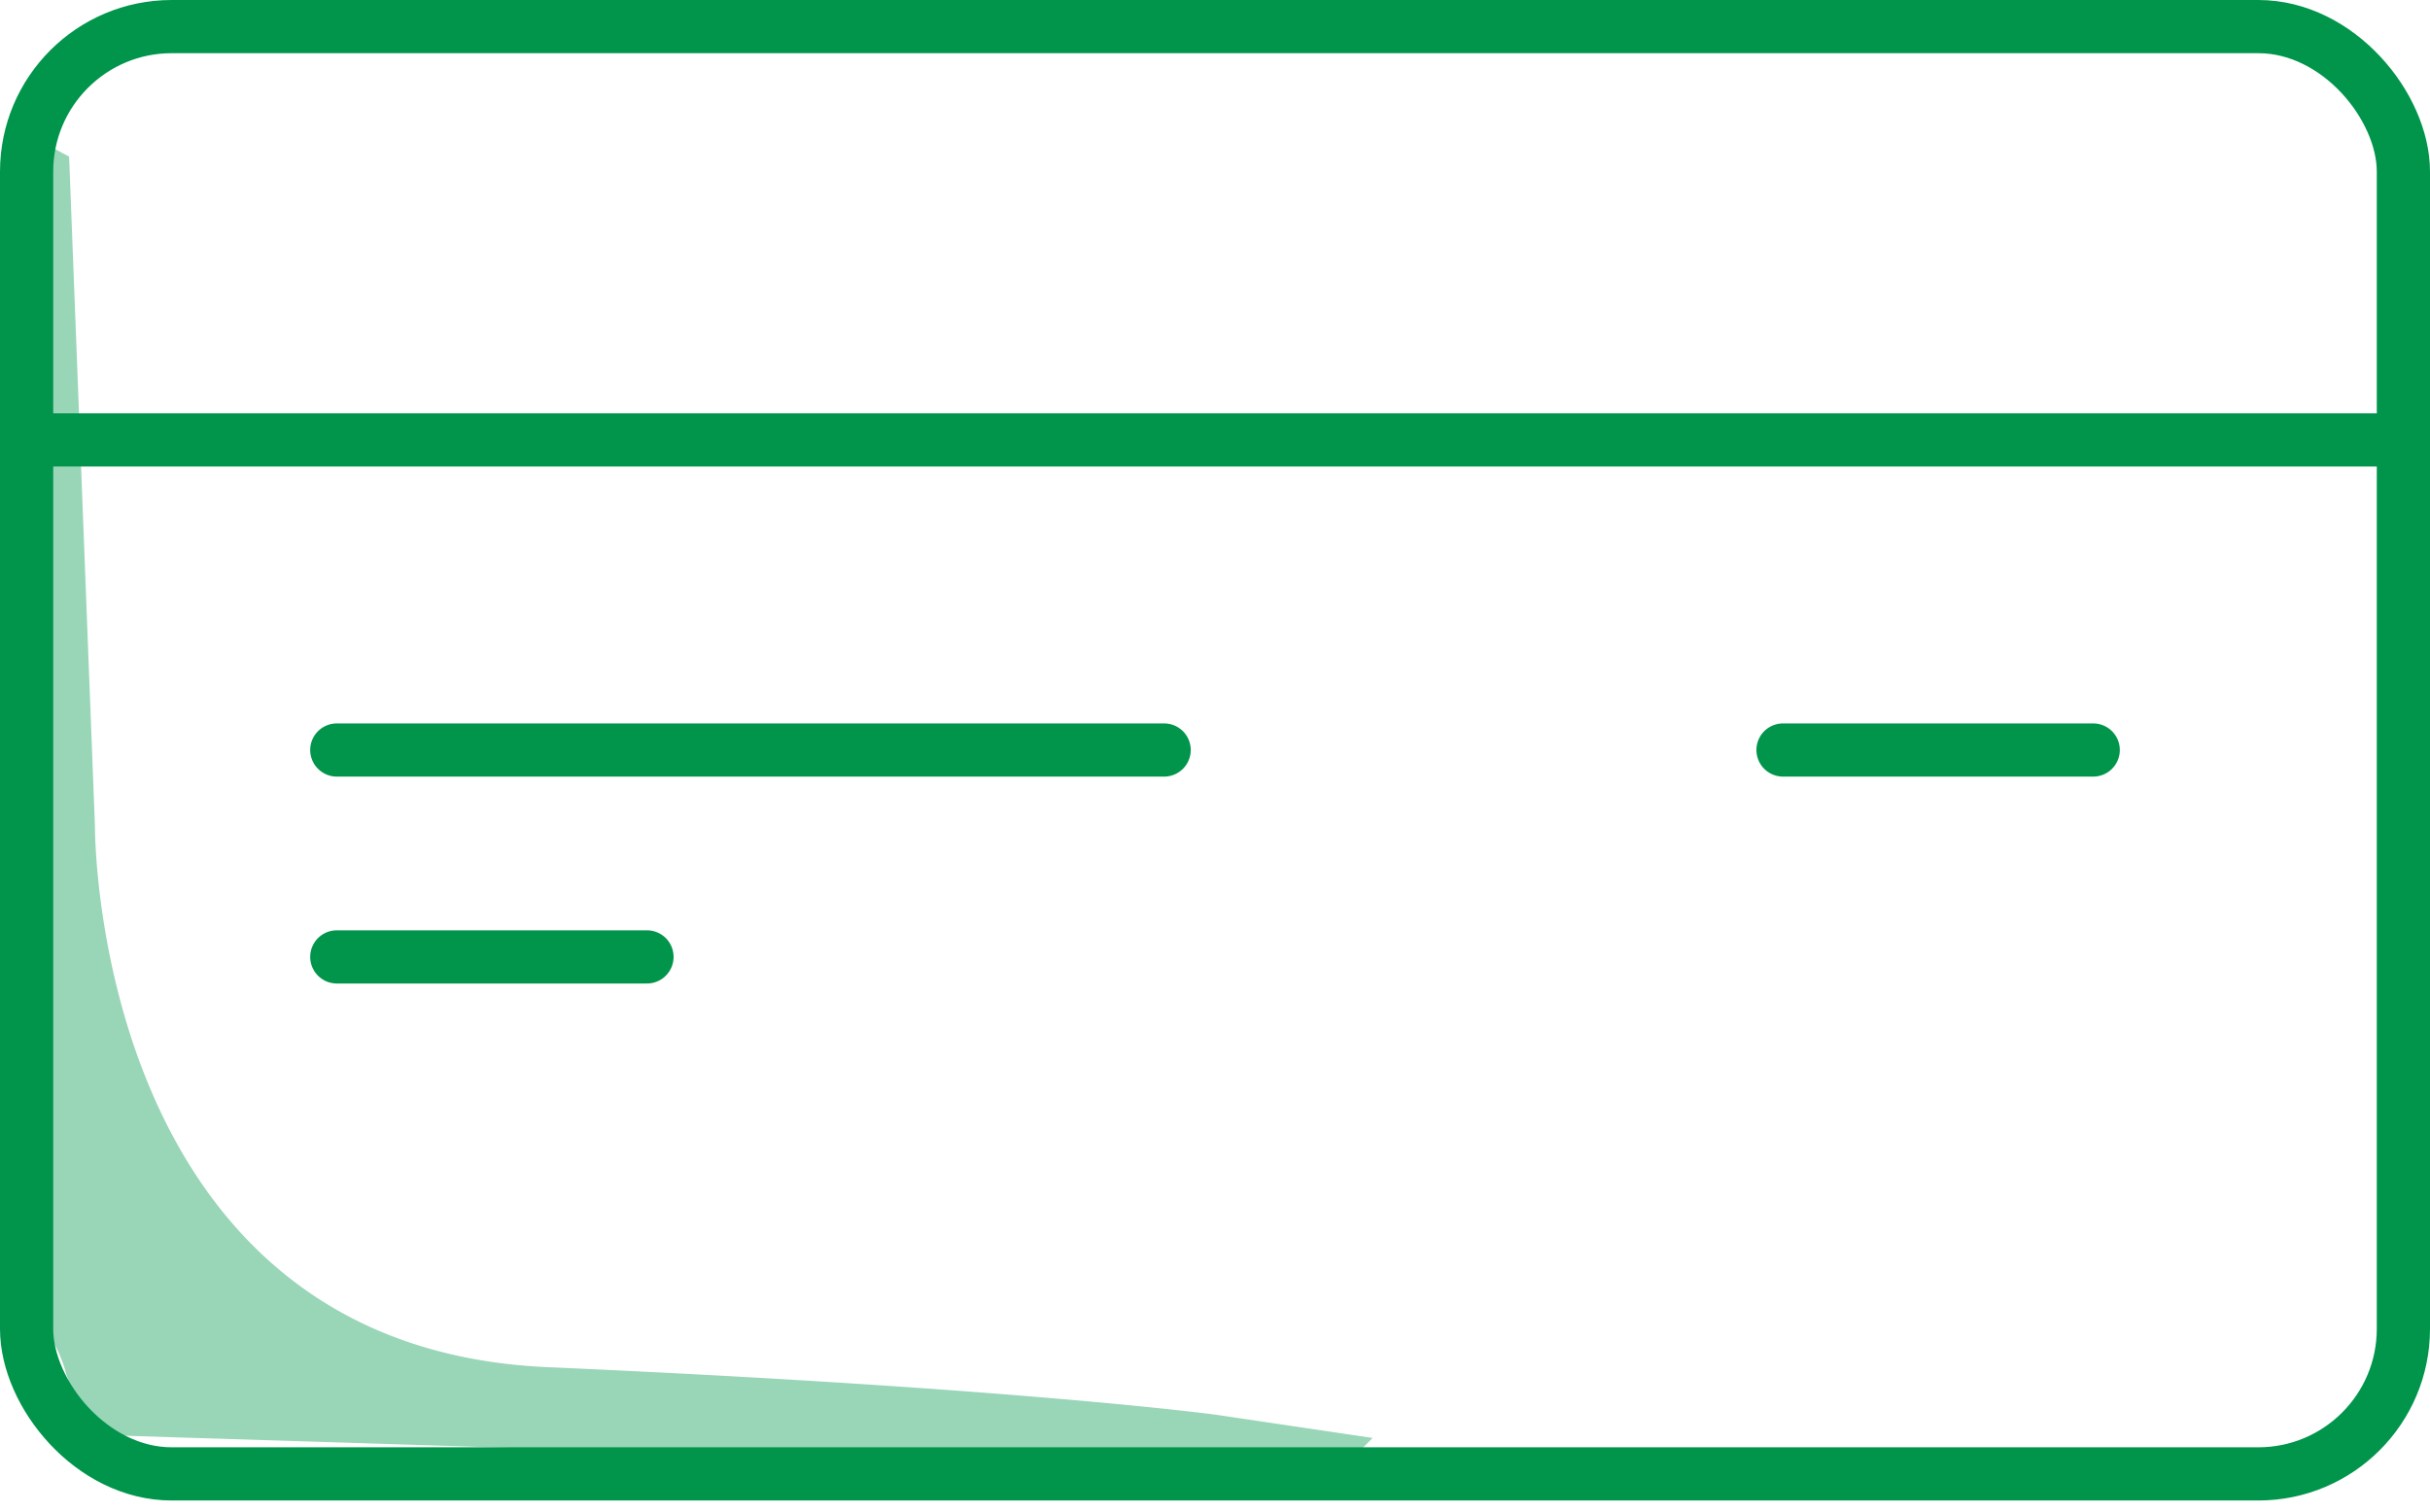 <svg xmlns="http://www.w3.org/2000/svg" xmlns:xlink="http://www.w3.org/1999/xlink" width="68.5" height="42.63" viewBox="0 0 68.5 42.63"><defs><style>.a,.e,.f{fill:none;}.b{opacity:0.4;}.c{clip-path:url(#a);}.d{fill:#00954b;}.e,.f{stroke:#00954b;stroke-linejoin:round;stroke-width:1.5px;}.f{stroke-linecap:round;}</style><clipPath id="a"><rect class="a" width="39.241" height="39.484"/></clipPath></defs><g transform="translate(0.75 0.75)"><g transform="translate(0 2.396)"><g class="b"><g class="c"><path class="d" d="M34.271,38.987s-5.592-.756-18.843-1.341C2.59,37.076,2.676,22.384,2.676,22.384L1.948,3.512.75,2.87V35.164c.071.328.143.656.2.984a4.151,4.151,0,0,1,.9,1.626c0,.071.257.656.128.428a4.28,4.28,0,0,0,.328.542,4.165,4.165,0,0,0,.927.827L37.68,40.656l1.013-1.013Z" transform="translate(-0.75 -2.242)"/></g></g></g><rect class="e" width="67" height="40.81" rx="4.09"/><line class="e" x2="67" transform="translate(0 11.654)"/><line class="f" x1="8.744" transform="translate(49.512 20.398)"/><line class="f" x1="23.322" transform="translate(8.744 20.398)"/><line class="f" x1="8.744" transform="translate(8.744 26.232)"/></g></svg>